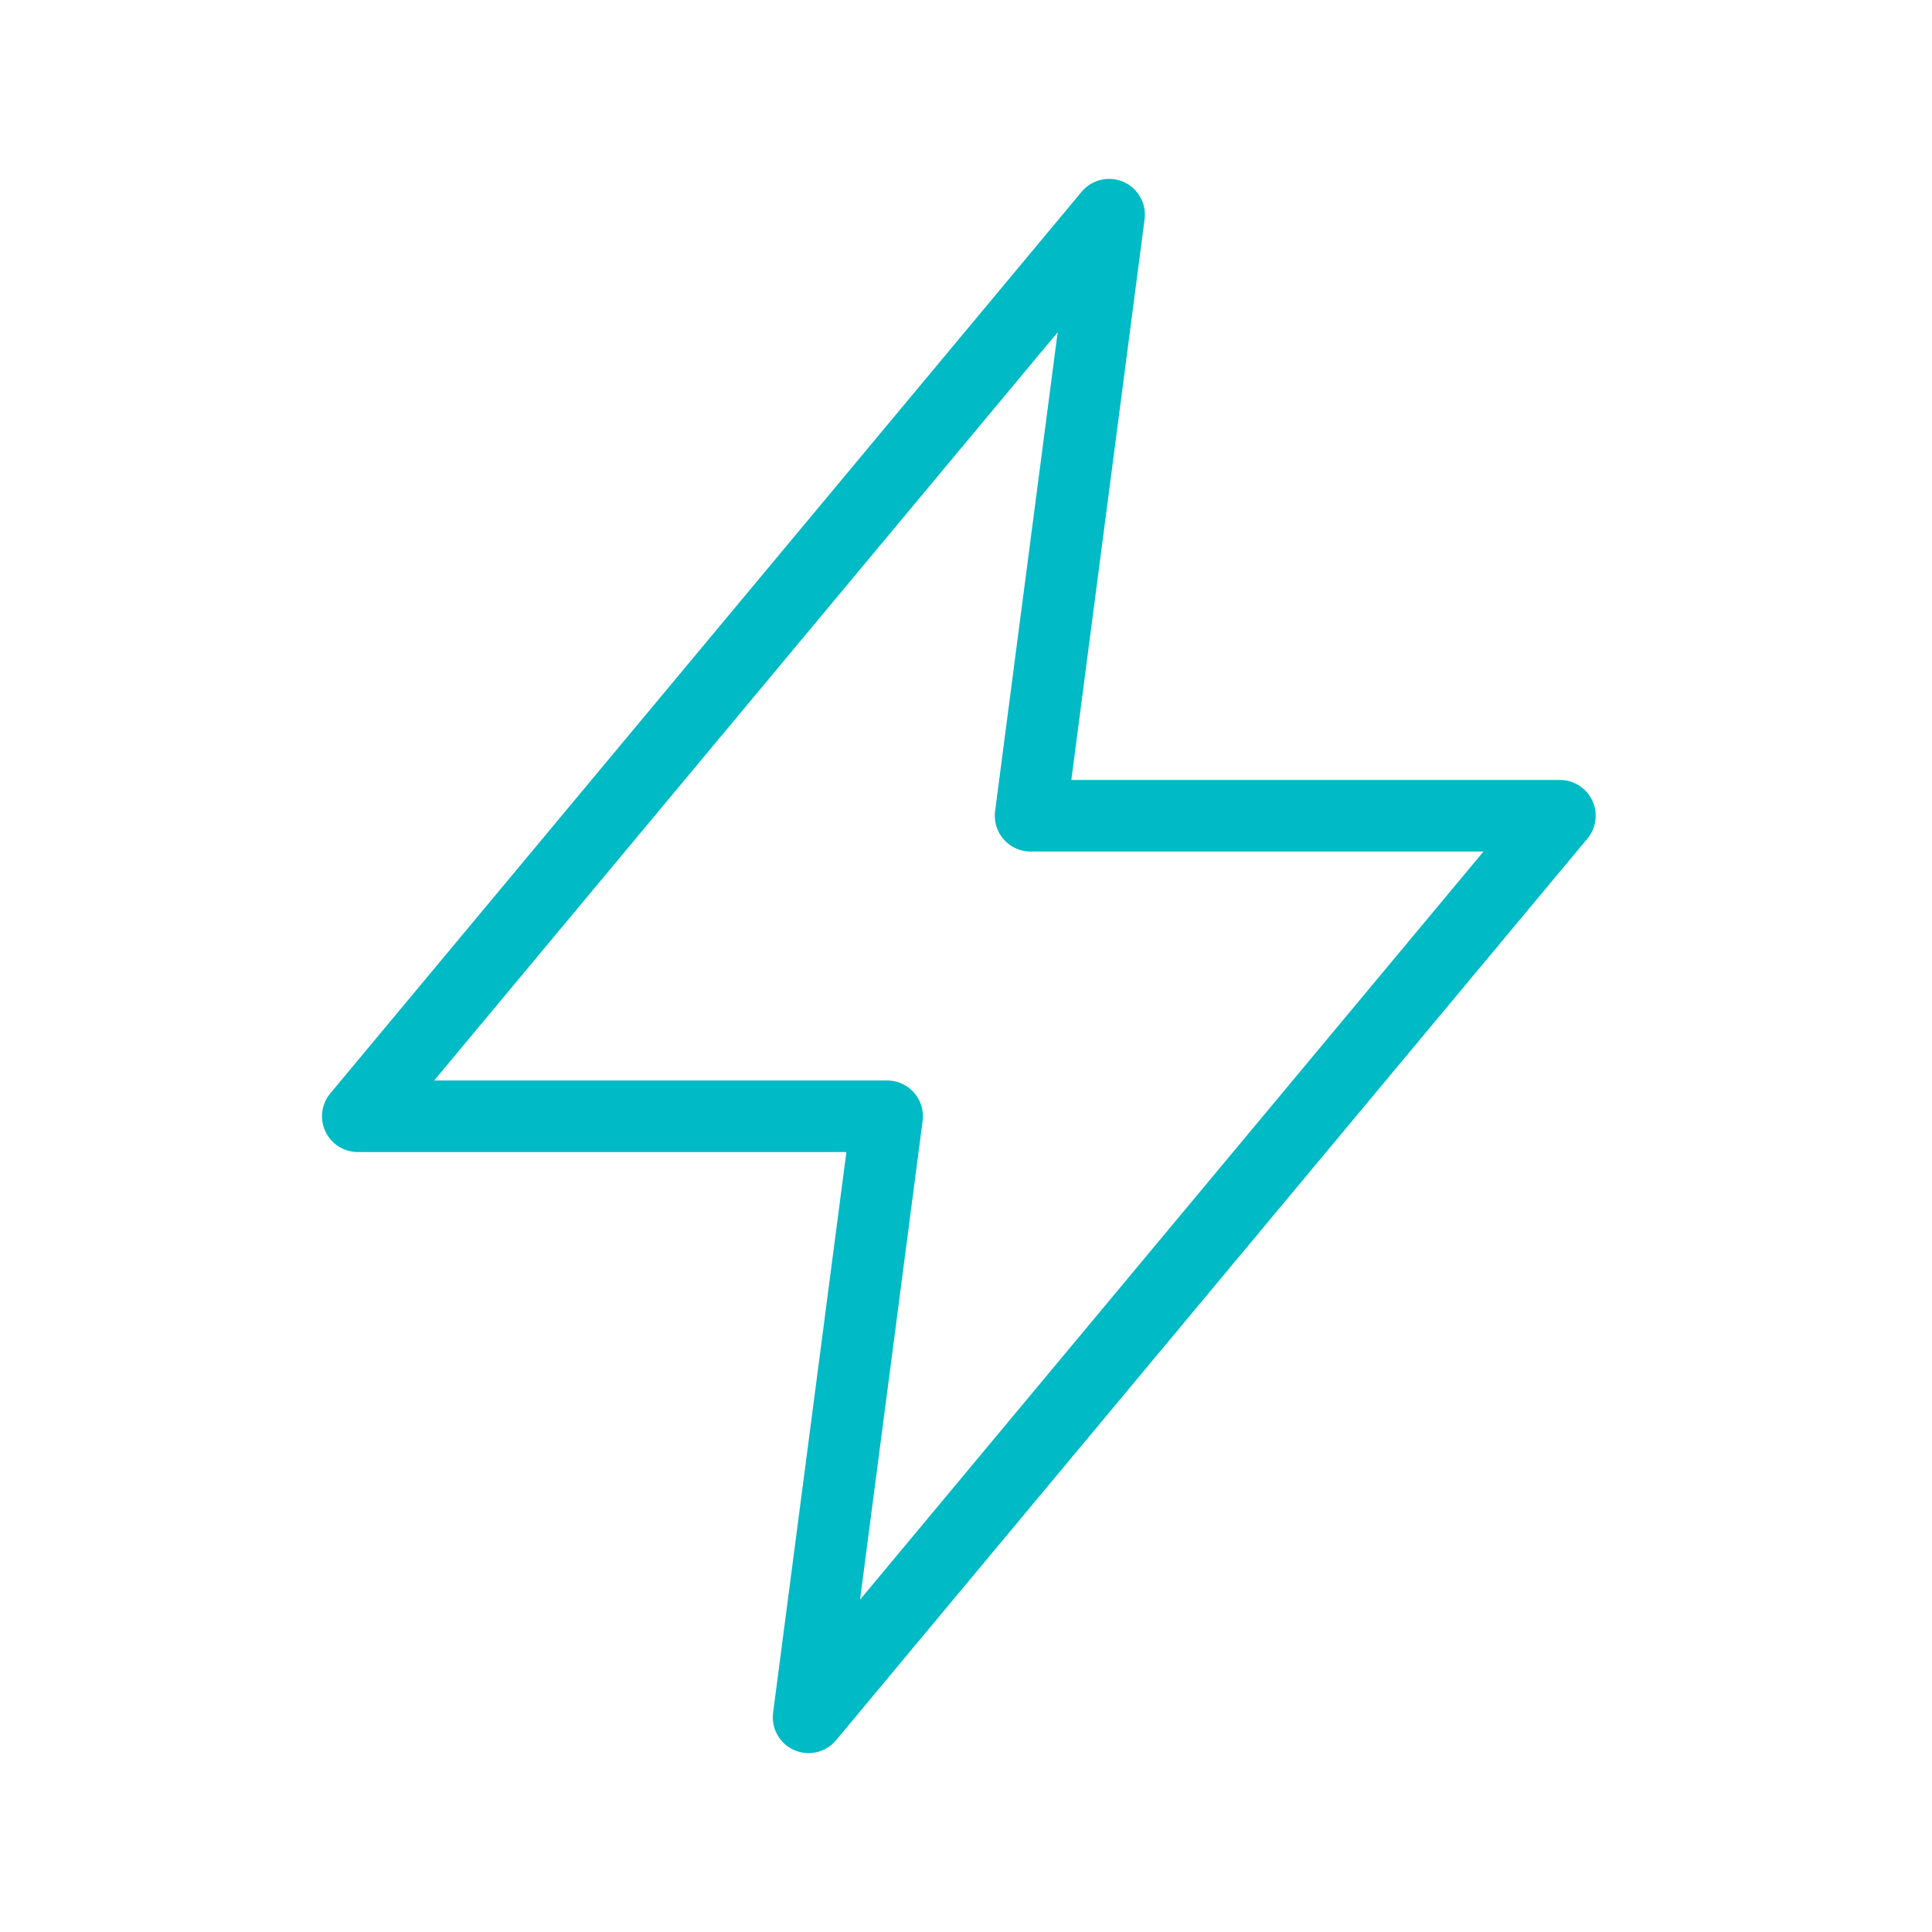 <?xml version="1.0" encoding="UTF-8"?>
<svg xmlns="http://www.w3.org/2000/svg" width="54" height="54" viewBox="0 0 54 54" fill="none">
  <path d="M10 31.2L31 6L28.805 22.8H43.6L22.6 48L24.796 31.2H10Z" stroke="#00BAC6" stroke-width="2" stroke-linecap="round" stroke-linejoin="round"></path>
</svg>
